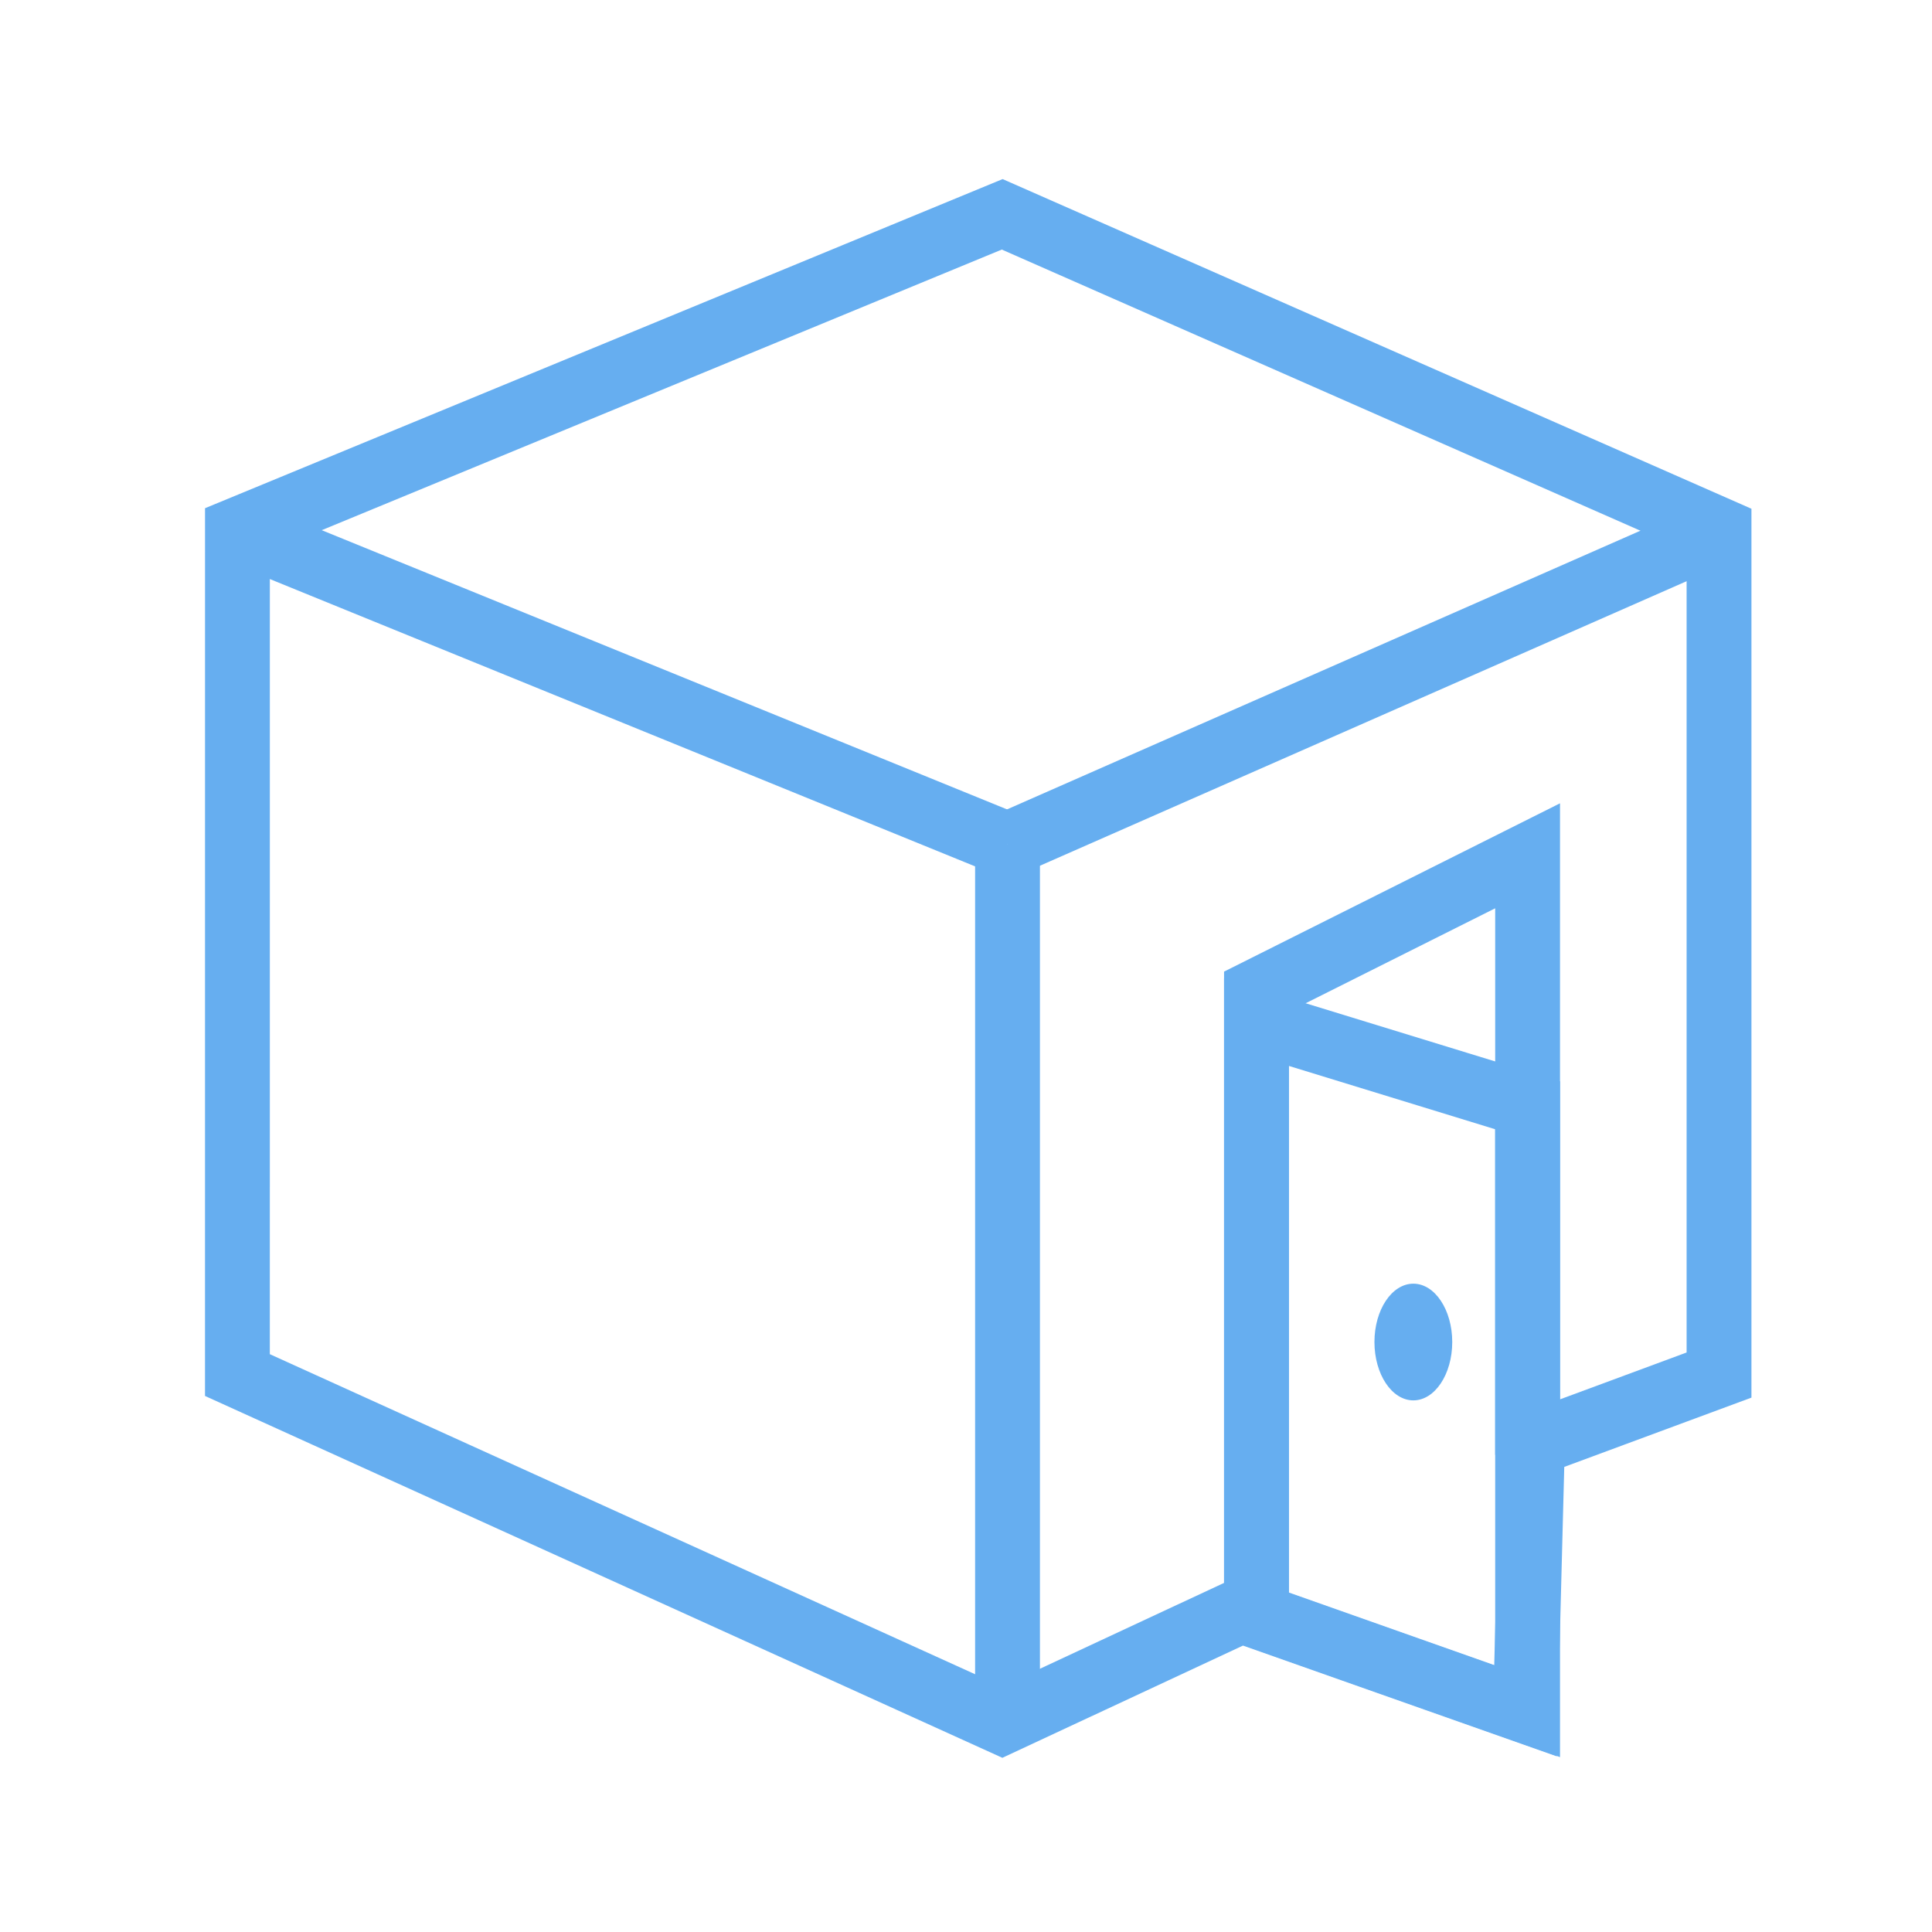 <svg xmlns="http://www.w3.org/2000/svg" xmlns:xlink="http://www.w3.org/1999/xlink" width="149" height="149" viewBox="0 0 149 149">
  <defs>
    <clipPath id="clip-Icon-5">
      <rect width="149" height="149"/>
    </clipPath>
  </defs>
  <g id="Icon-5" clip-path="url(#clip-Icon-5)">
    <g id="Group_9" data-name="Group 9" transform="translate(-192.25 -658.896)">
      <path id="Path_7" data-name="Path 7" d="M112.528,680.763l58.981-24.338,55.282,24.338v65.18L212.4,751.27l-.536,20.575-21.916-7.735-18.441,8.6-58.981-26.766Z" transform="translate(98.034 19)" fill="none" stroke="#66aef0" stroke-width="5"/>
      <line id="Line_7" data-name="Line 7" x2="59.452" y2="24.221" transform="translate(210.5 699.811)" fill="none" stroke="#66aef0" stroke-width="5"/>
      <line id="Line_8" data-name="Line 8" x1="55.048" y2="24.221" transform="translate(269.952 699.811)" fill="none" stroke="#66aef0" stroke-width="5"/>
      <line id="Line_9" data-name="Line 9" y2="68.259" transform="translate(269.952 724.032)" fill="none" stroke="#66aef0" stroke-width="5"/>
      <path id="Path_8" data-name="Path 8" d="M169.13,658.094v-46.2l-20.91,10.476v46.77" transform="translate(140.932 113.003)" fill="none" stroke="#66aef0" stroke-width="5"/>
      <path id="Path_9" data-name="Path 9" d="M148.22,616.716l20.91,6.419v46.734l-20.91-7.39Z" transform="translate(140.932 121.004)" fill="none" stroke="#66aef0" stroke-width="5"/>
      <ellipse id="Ellipse_2" data-name="Ellipse 2" cx="3" cy="4.5" rx="3" ry="4.5" transform="translate(298.25 757.896)" fill="#66aef0"/>
    </g>
  </g>
</svg>
